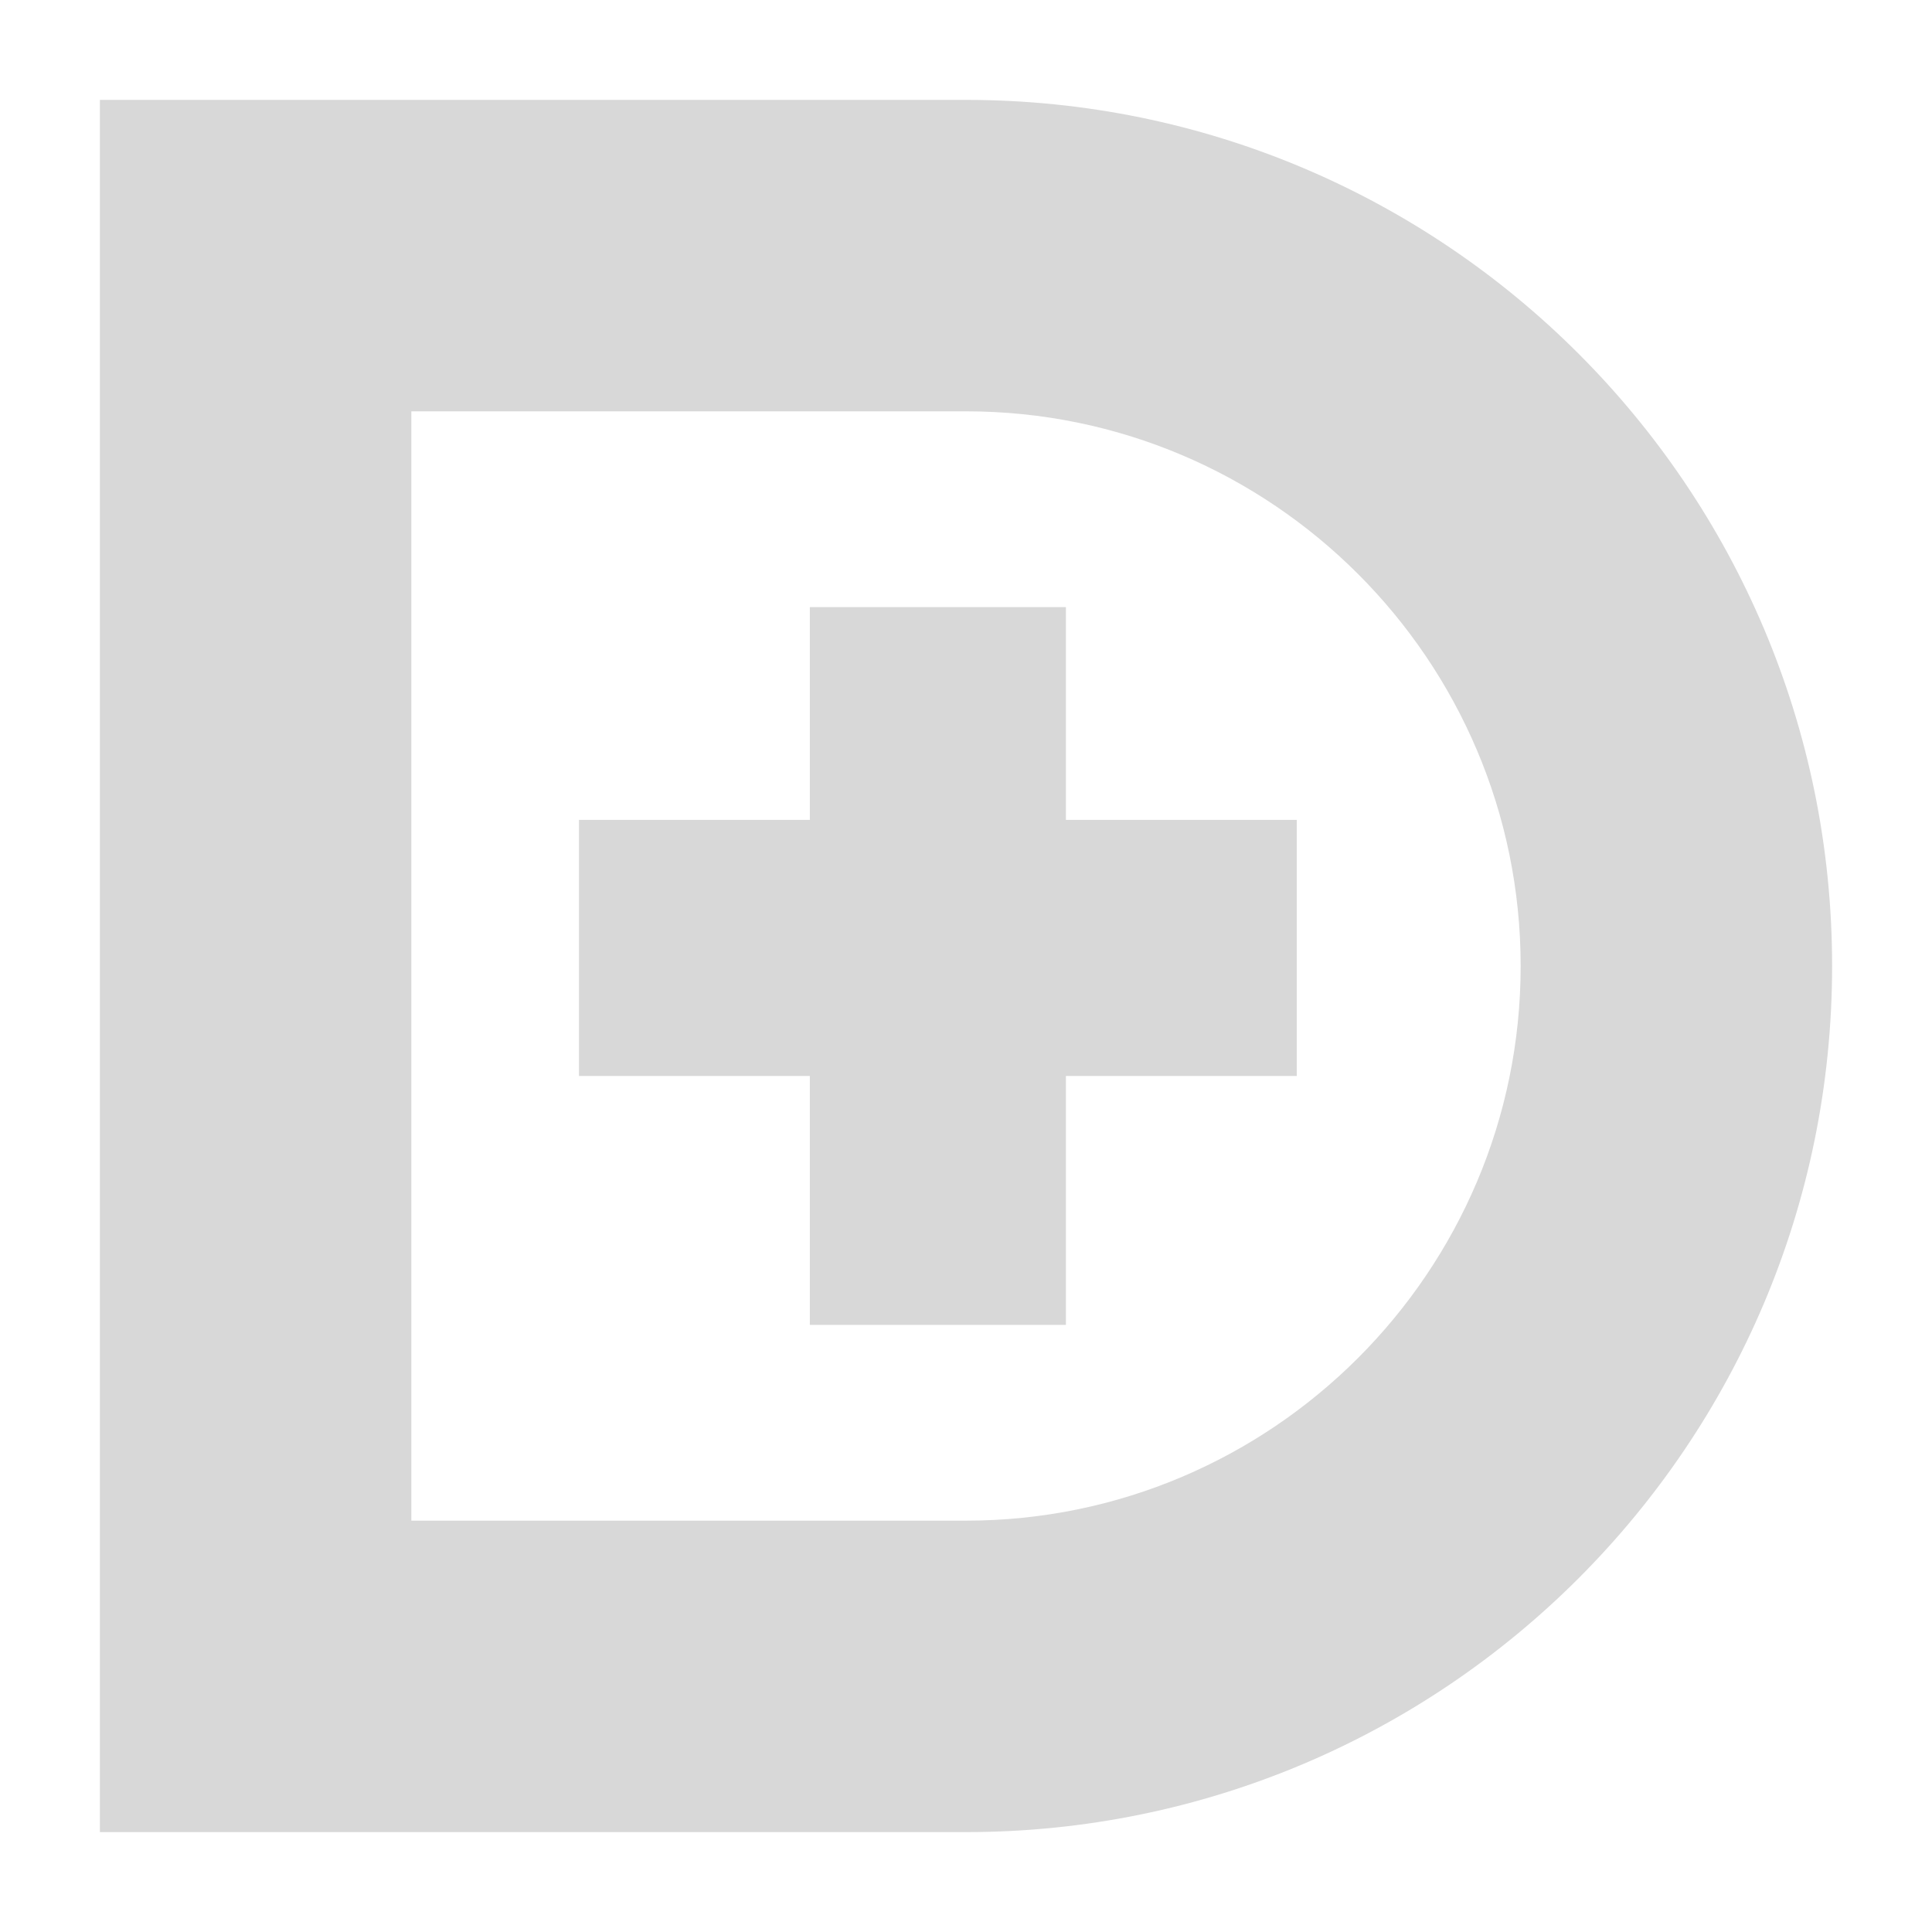 <?xml version="1.0" encoding="UTF-8"?>
<svg id="Layer_1" data-name="Layer 1" xmlns="http://www.w3.org/2000/svg" viewBox="0 0 94.556 94.556">
  <defs>
    <style>
      .cls-1 {
        fill: #d8d8d8;
        stroke-width: 0px;
      }
    </style>
  </defs>
  <polygon class="cls-1" points="63.466 40.127 52.168 40.127 52.168 29.713 39.635 29.713 39.635 40.127 28.337 40.127 28.337 52.66 39.635 52.66 39.635 64.843 52.168 64.843 52.168 52.66 63.466 52.66 63.466 40.127"/>
  <path class="cls-1" d="m47.278,4.889H4.889v84.778h42.389c23.411,0,42.389-18.978,42.389-42.389h0c0-23.411-18.978-42.389-42.389-42.389Zm0,69.535h-27.147V20.131h27.147c14.968,0,27.146,12.178,27.146,27.147s-12.178,27.146-27.146,27.146Z"/>
</svg>